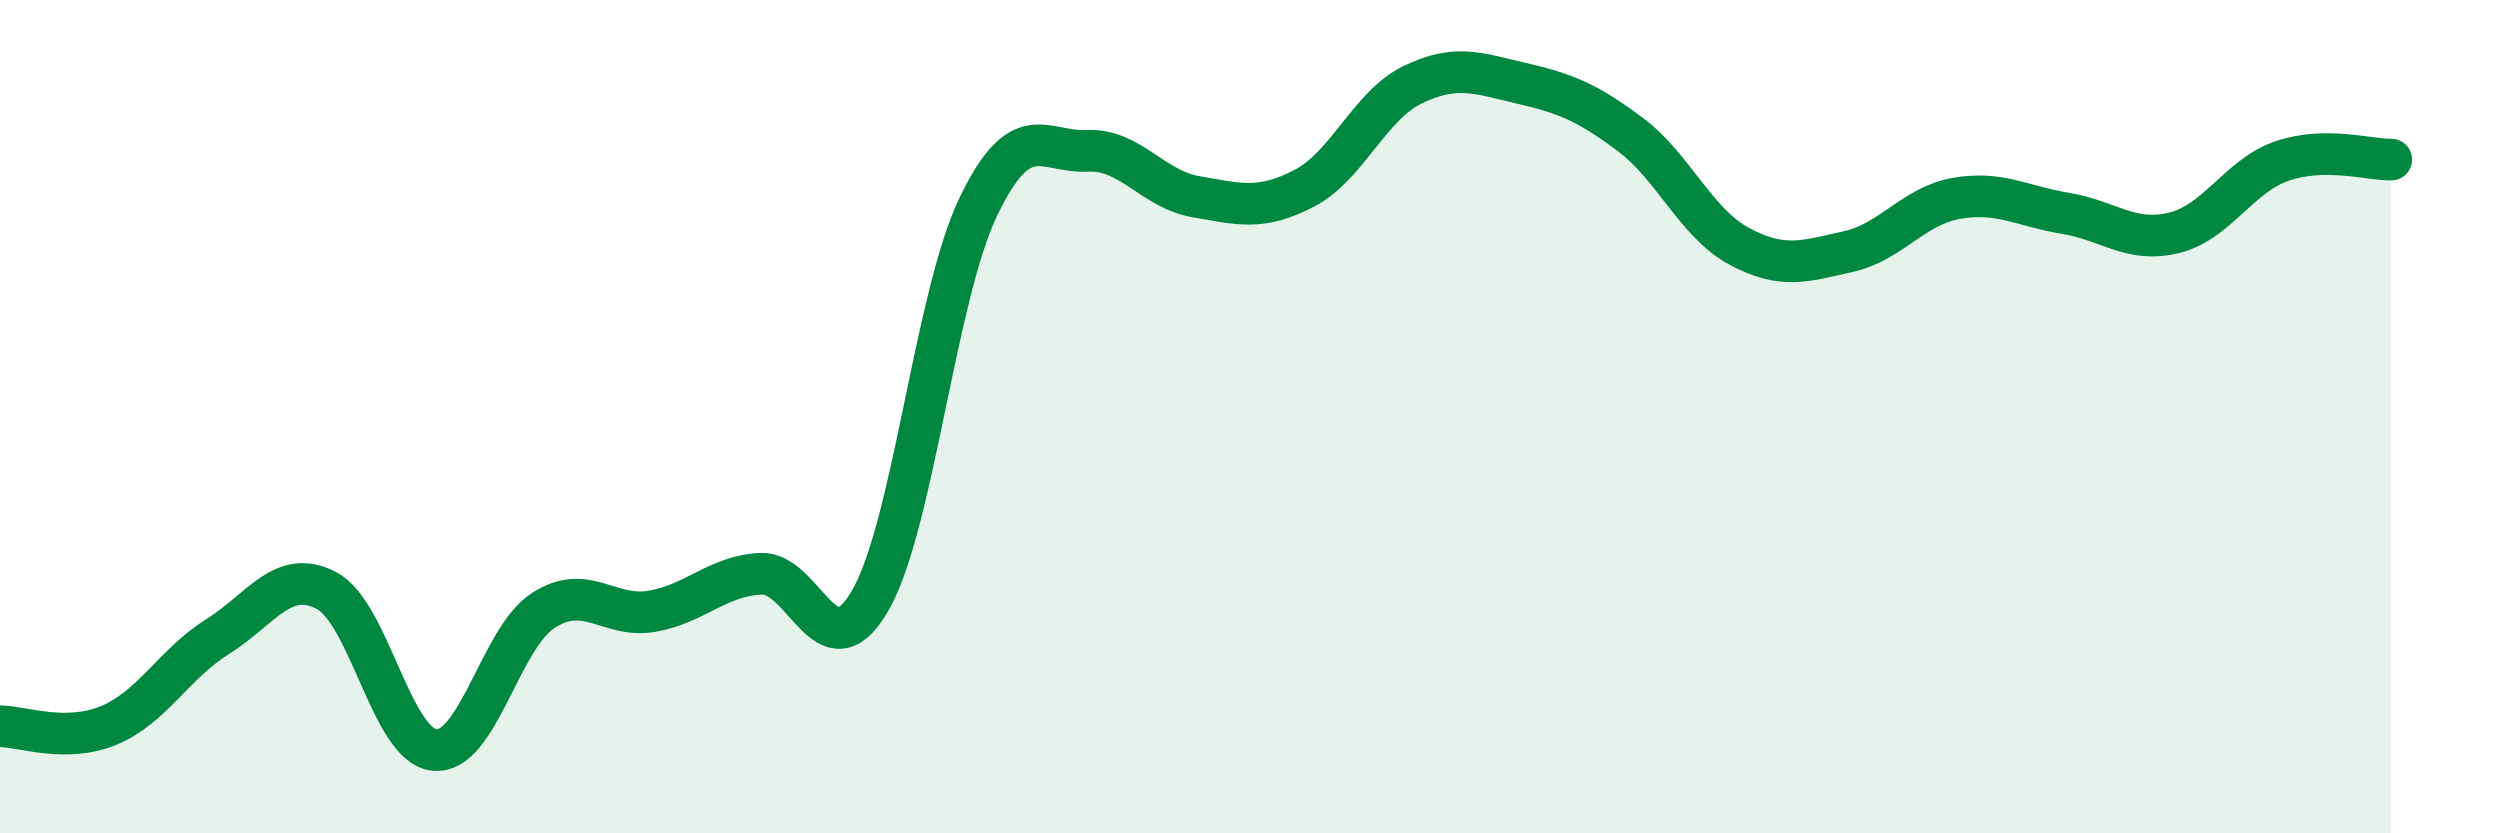 
    <svg width="60" height="20" viewBox="0 0 60 20" xmlns="http://www.w3.org/2000/svg">
      <path
        d="M 0,17.43 C 0.52,17.43 1.57,17.84 2.61,17.41 C 3.65,16.98 4.18,15.93 5.22,15.28 C 6.26,14.63 6.79,13.63 7.83,14.17 C 8.87,14.71 9.39,17.9 10.43,18 C 11.47,18.1 12,15.32 13.04,14.65 C 14.08,13.98 14.61,14.85 15.65,14.67 C 16.69,14.49 17.22,13.82 18.26,13.77 C 19.3,13.72 19.83,16.2 20.87,14.44 C 21.91,12.68 22.44,7.12 23.48,4.96 C 24.52,2.8 25.05,3.67 26.09,3.62 C 27.13,3.57 27.66,4.54 28.7,4.72 C 29.74,4.9 30.26,5.06 31.3,4.52 C 32.34,3.98 32.87,2.53 33.91,2.03 C 34.95,1.53 35.48,1.76 36.52,2 C 37.56,2.24 38.09,2.45 39.13,3.23 C 40.17,4.01 40.7,5.35 41.74,5.91 C 42.78,6.47 43.31,6.27 44.35,6.04 C 45.39,5.81 45.92,4.94 46.96,4.76 C 48,4.58 48.53,4.95 49.57,5.12 C 50.61,5.29 51.13,5.84 52.17,5.59 C 53.21,5.34 53.74,4.21 54.78,3.86 C 55.82,3.51 56.87,3.84 57.39,3.83L57.39 20L0 20Z"
        fill="#008740"
        opacity="0.1"
        stroke-linecap="round"
        stroke-linejoin="round"
      />
      <path
        d="M 0,17.43 C 0.52,17.43 1.57,17.84 2.61,17.41 C 3.65,16.98 4.18,15.93 5.22,15.28 C 6.26,14.63 6.79,13.63 7.83,14.17 C 8.87,14.71 9.39,17.9 10.43,18 C 11.47,18.1 12,15.32 13.04,14.65 C 14.08,13.98 14.61,14.85 15.65,14.67 C 16.69,14.49 17.22,13.82 18.26,13.77 C 19.3,13.72 19.83,16.2 20.87,14.44 C 21.91,12.68 22.44,7.12 23.48,4.96 C 24.52,2.8 25.05,3.67 26.09,3.62 C 27.13,3.57 27.66,4.54 28.7,4.72 C 29.74,4.9 30.26,5.06 31.3,4.52 C 32.34,3.98 32.87,2.53 33.91,2.03 C 34.95,1.53 35.48,1.76 36.52,2 C 37.56,2.24 38.09,2.45 39.13,3.23 C 40.17,4.01 40.7,5.35 41.74,5.91 C 42.78,6.47 43.31,6.27 44.35,6.04 C 45.39,5.81 45.92,4.94 46.96,4.76 C 48,4.58 48.53,4.95 49.57,5.12 C 50.61,5.29 51.13,5.84 52.17,5.59 C 53.21,5.34 53.74,4.21 54.78,3.86 C 55.82,3.51 56.87,3.84 57.39,3.83"
        stroke="#008740"
        stroke-width="1"
        fill="none"
        stroke-linecap="round"
        stroke-linejoin="round"
      />
    </svg>
  